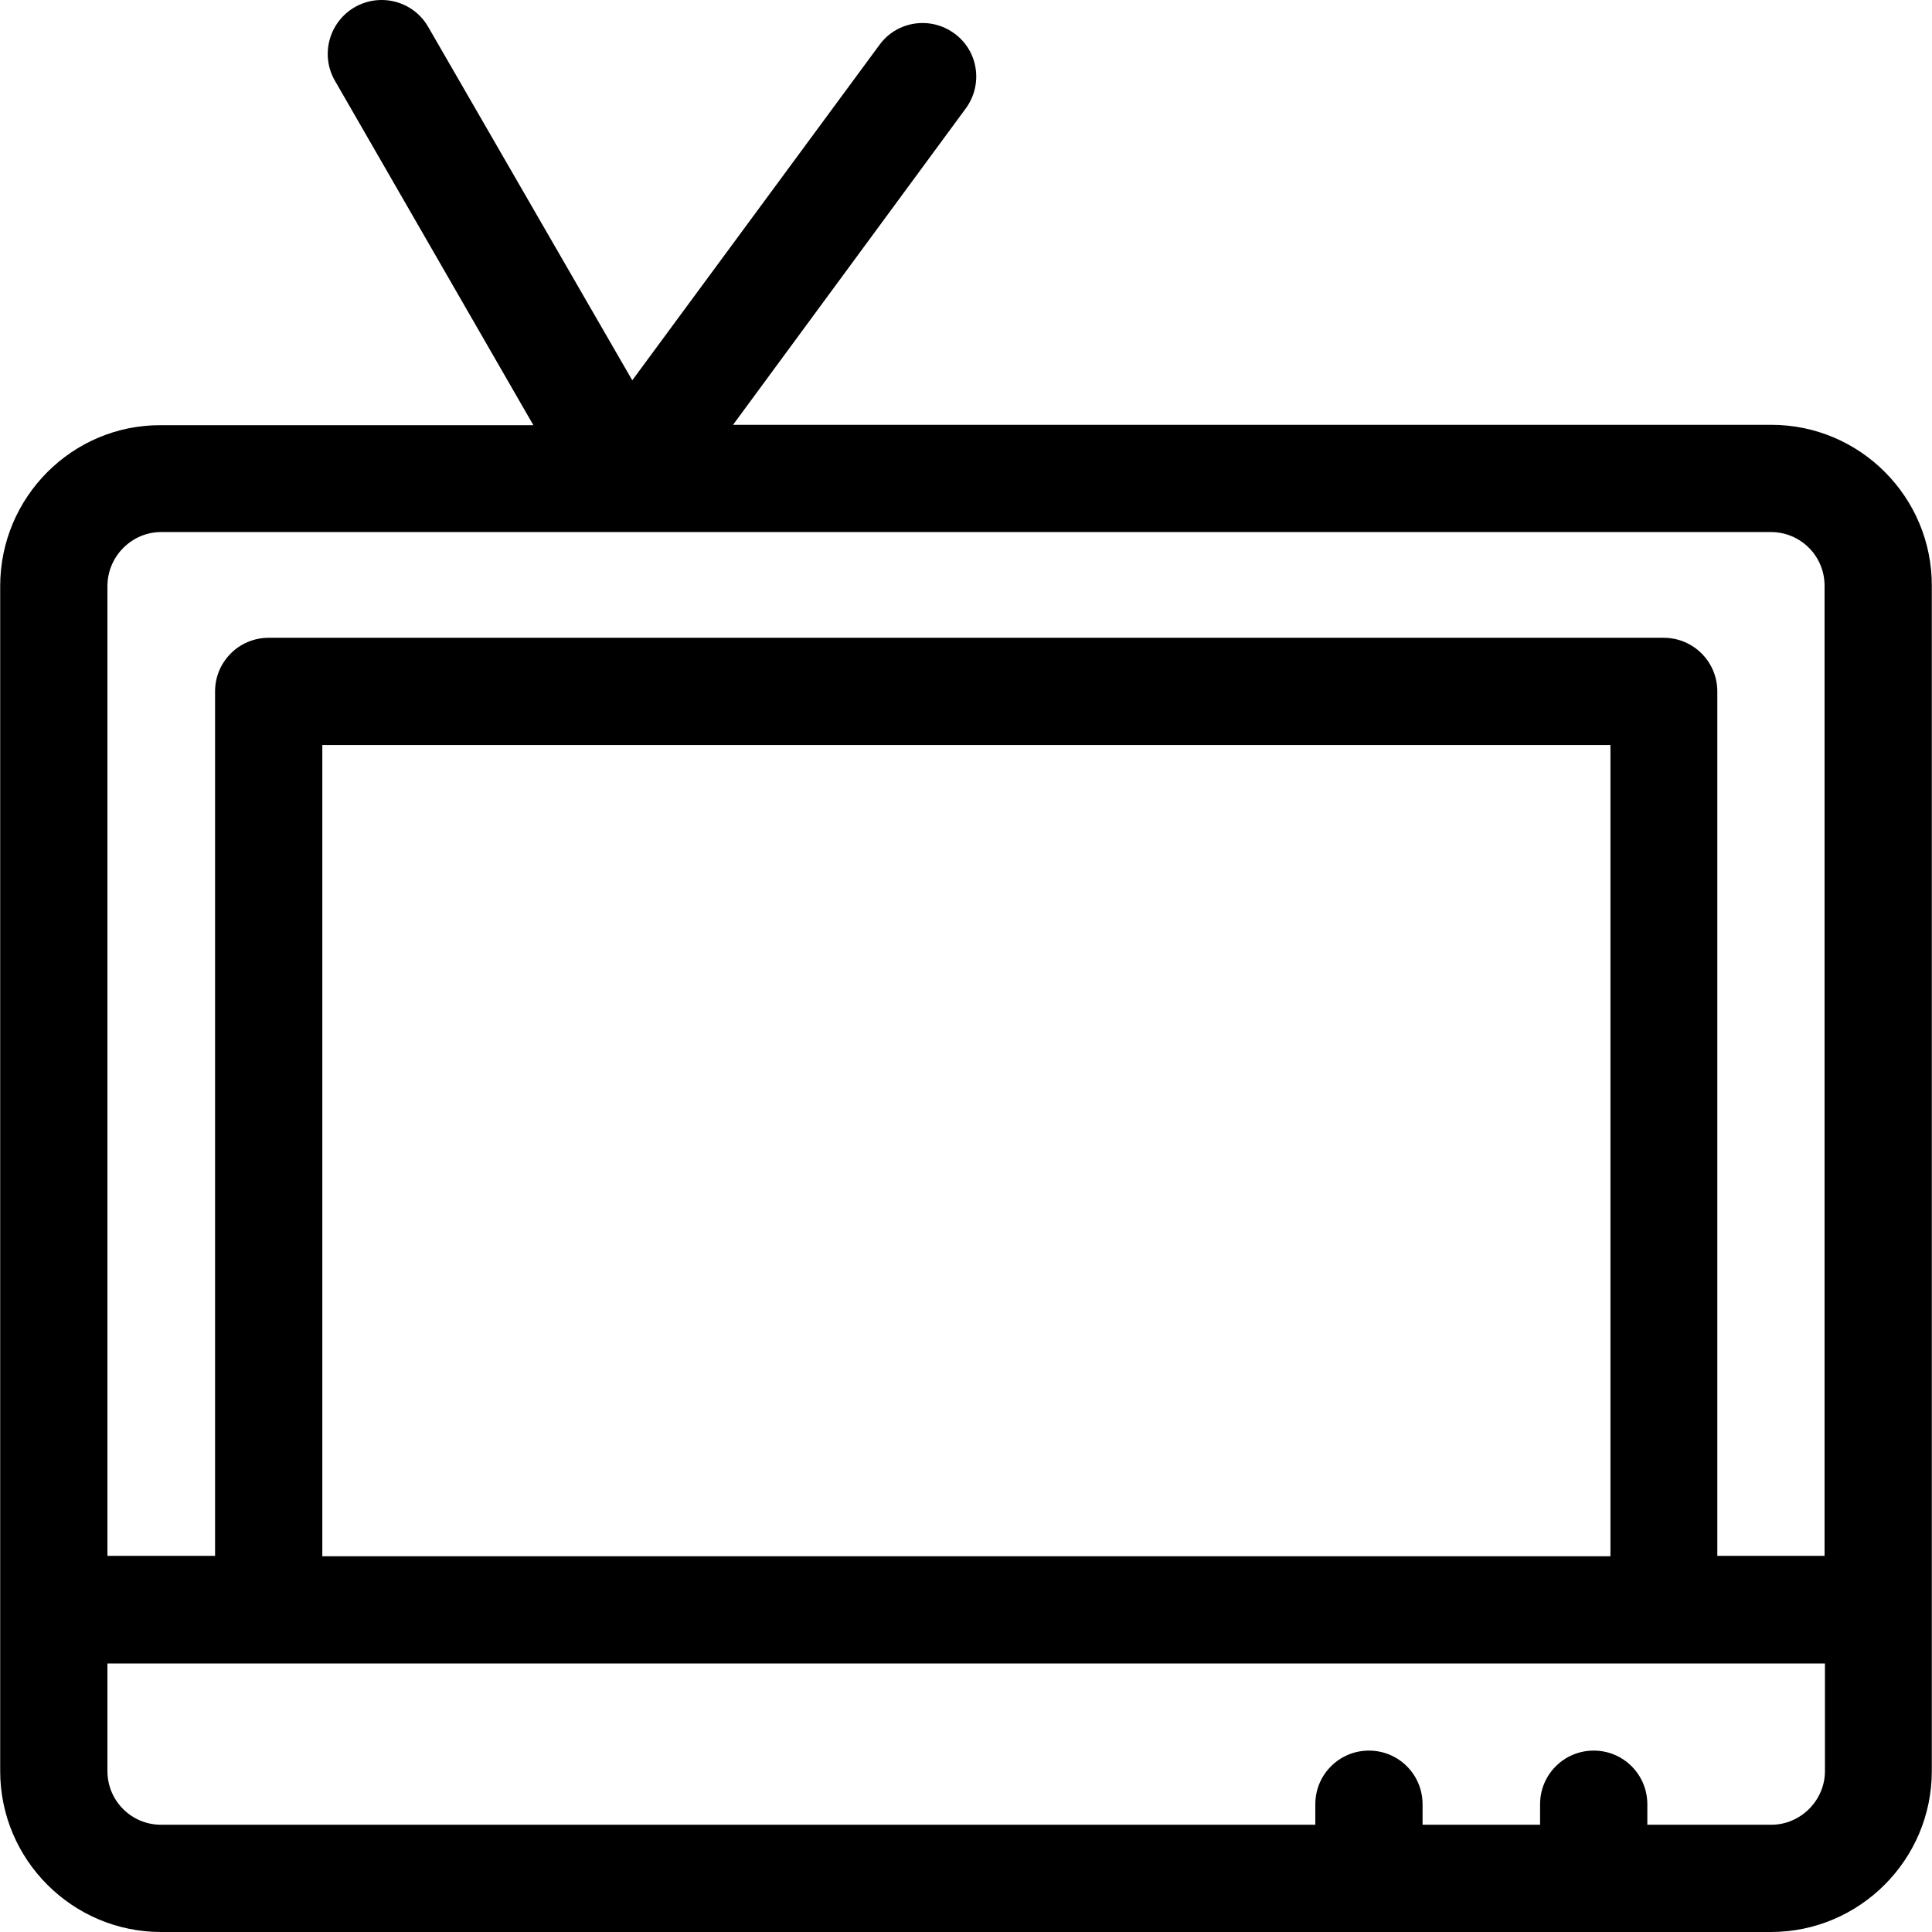 <?xml version="1.0" encoding="iso-8859-1"?>
<!-- Uploaded to: SVG Repo, www.svgrepo.com, Generator: SVG Repo Mixer Tools -->
<svg fill="#000000" height="800px" width="800px" version="1.1" id="Layer_1" xmlns="http://www.w3.org/2000/svg" xmlns:xlink="http://www.w3.org/1999/xlink" 
	 viewBox="0 0 508 508" xml:space="preserve">
<g>
	<g>
		<path d="M465.75,111.7h-273l61.2-83.2c4.6-6.3,3.3-15.1-3-19.7c-6.3-4.6-15.1-3.3-19.7,3l-65,88.2l-53.7-93
			c-3.9-6.7-12.5-9-19.3-5.1c-6.7,3.9-9.1,12.5-5.2,19.3l52.2,90.6h-98c-23.2-0.1-42.2,18.9-42.2,42.3v311.6
			c0,23.3,19,42.3,42.3,42.3h423.3c23.3,0,42.3-19,42.3-42.3V154.1C508.05,130.7,489.05,111.7,465.75,111.7z M28.25,154.1
			c0-7.8,6.4-14.2,14.1-14.2h423.3c7.8,0,14.1,6.3,14.1,14.1v255.1h-28.2V181.8c0-7.8-6.3-14.1-14.1-14.1H70.65
			c-7.8,0-14.1,6.3-14.1,14.1v227.3h-28.3V154.1z M423.45,195.9v213.3h-0.1H84.75V195.9H423.45z M479.85,465.7
			c0,7.7-6.4,14.1-14.1,14.1h-32.6v-5.4c0-7.8-6.3-14.1-14.1-14.1c-7.8,0-14.1,6.3-14.1,14.1v5.4h-30.9v-5.4
			c0-7.8-6.3-14.1-14.1-14.1s-14.1,6.3-14.1,14.1v5.4H42.35c-7.8,0-14.1-6.3-14.1-14.1v-28.3h451.6V465.7z"/>
	</g>
</g>
</svg>